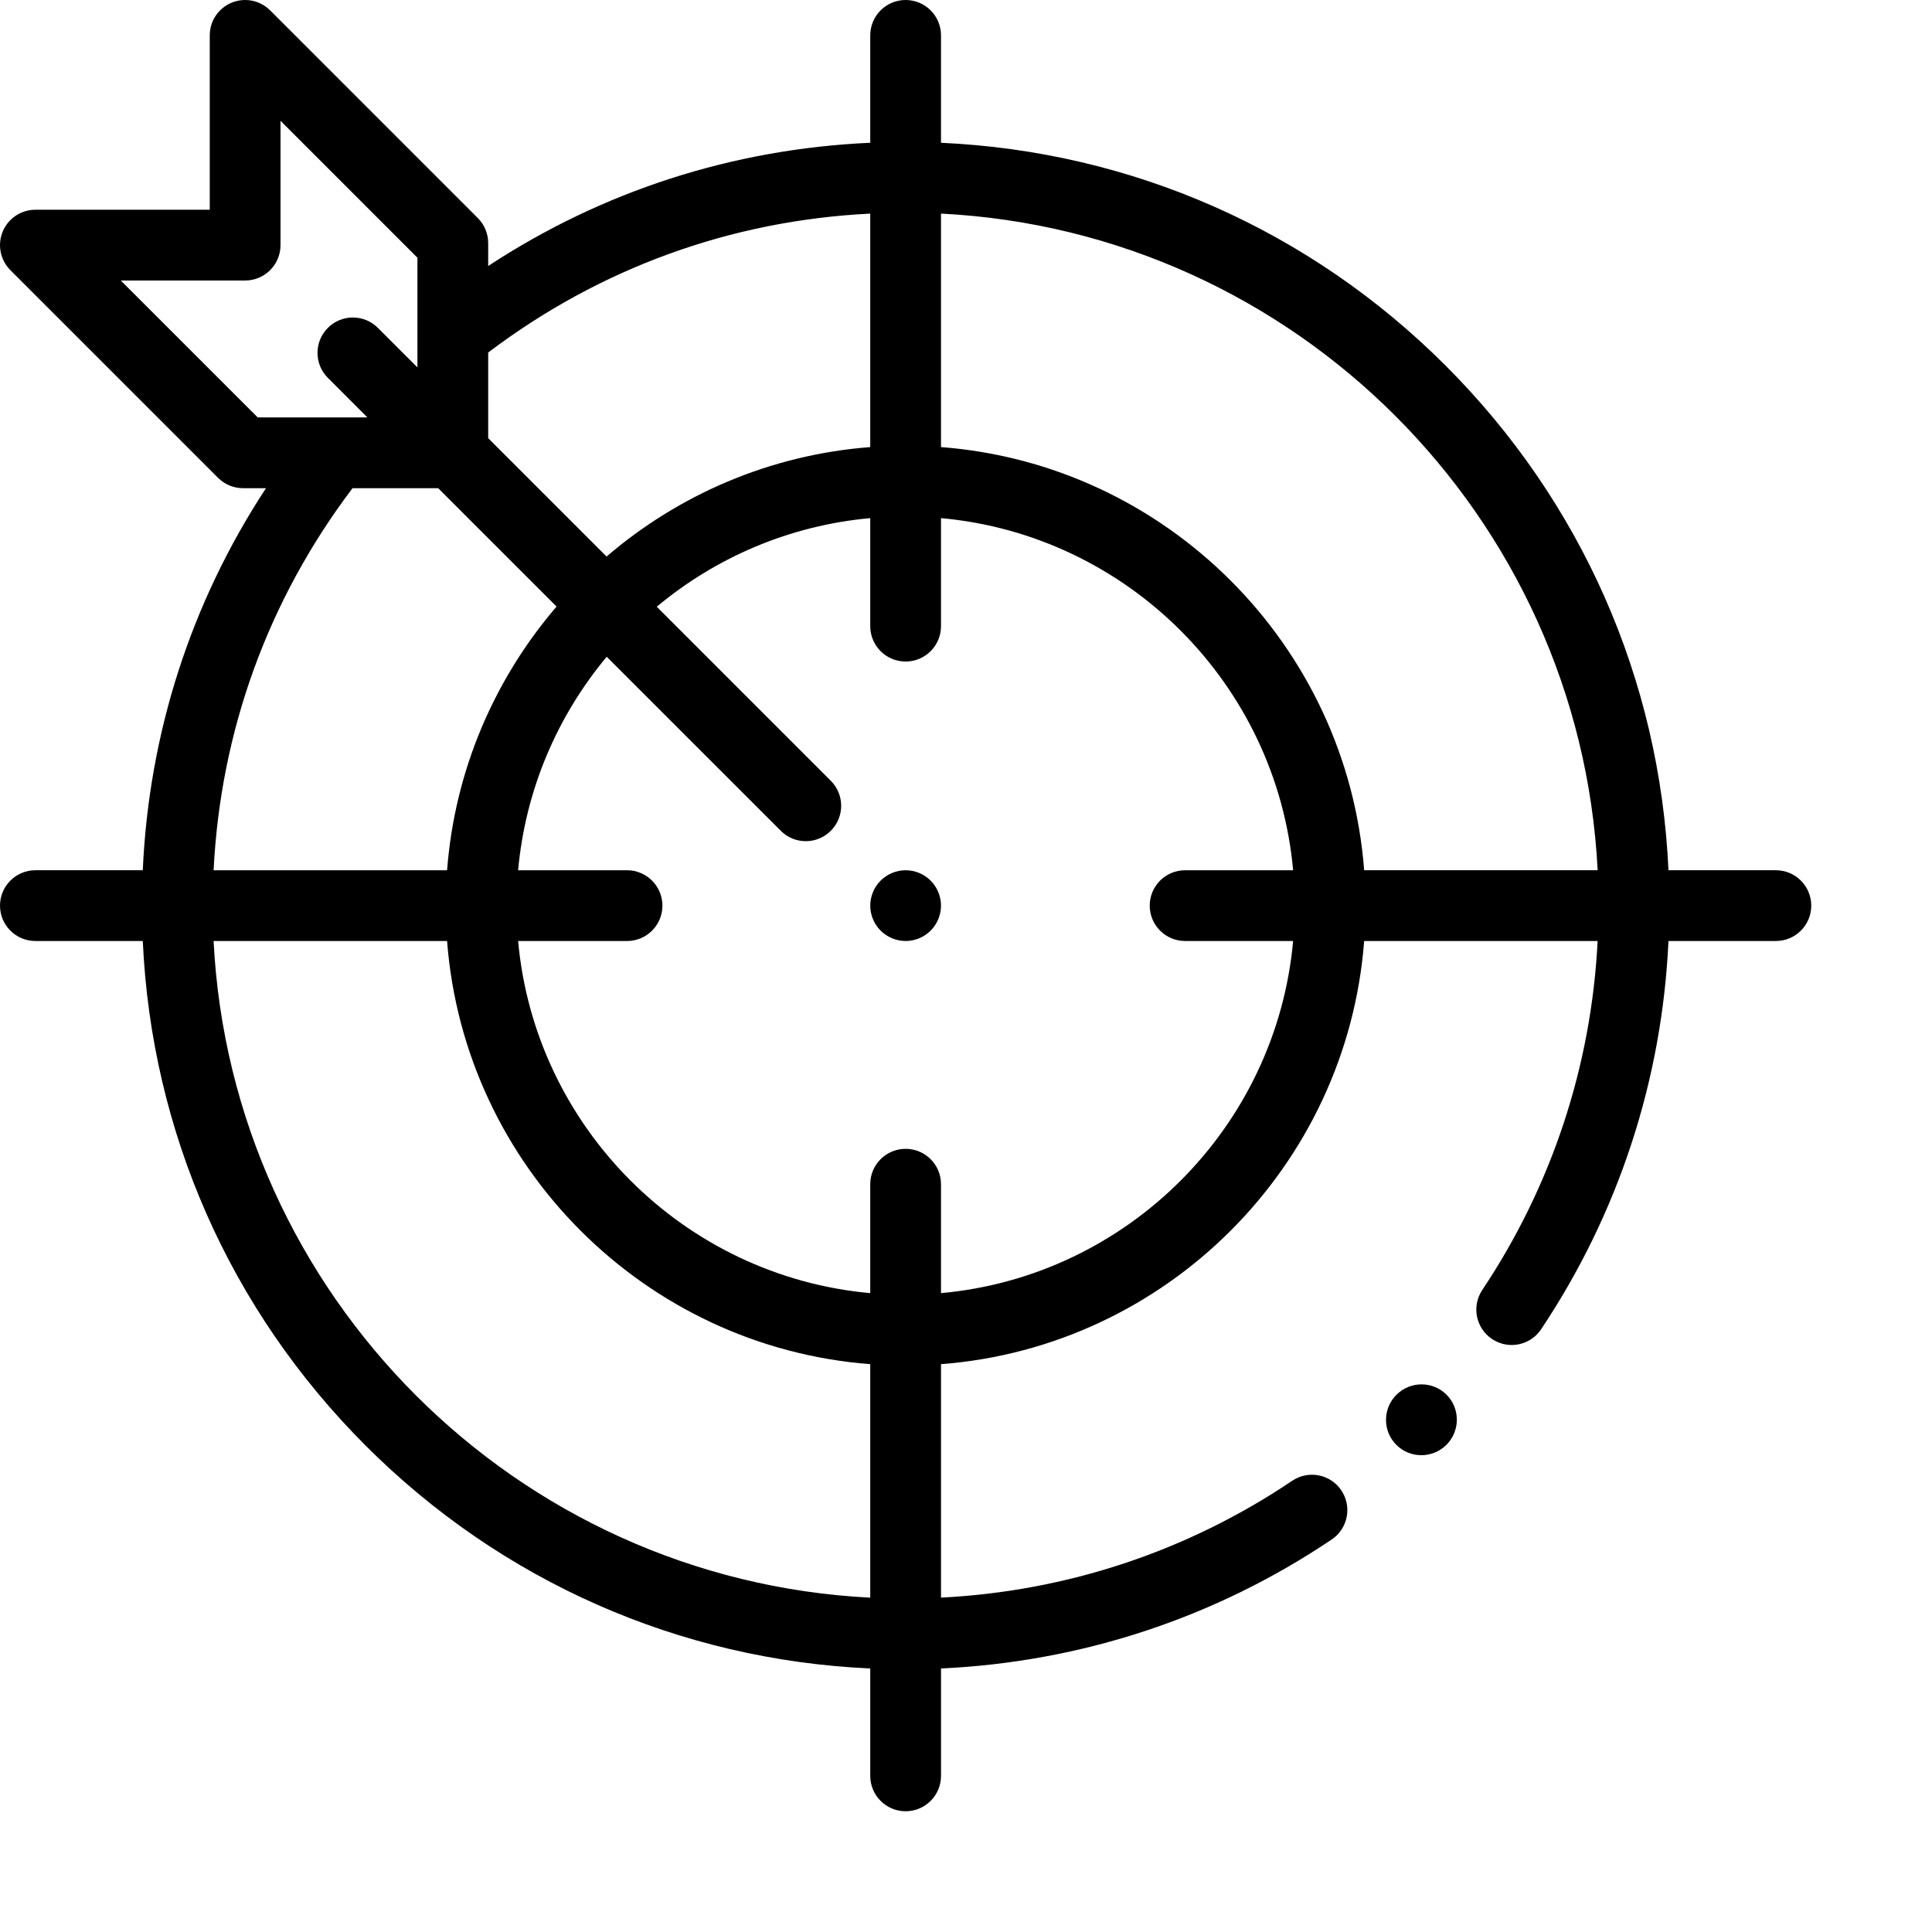 <?xml version="1.0" encoding="UTF-8"?> <svg xmlns="http://www.w3.org/2000/svg" xmlns:xlink="http://www.w3.org/1999/xlink" xmlns:svgjs="http://svgjs.com/svgjs" width="512" height="512" x="0" y="0" viewBox="0 0 682.667 682.667" style="enable-background:new 0 0 512 512" xml:space="preserve"> <g> <path xmlns="http://www.w3.org/2000/svg" d="m493.395 492.867c-4.863 4.887-4.875 12.82.012 17.688 2.434 2.43 5.621 3.633 8.812 3.633 3.215 0 6.434-1.223 8.879-3.676.02-.012.035-.035.055-.051 4.848-4.91 4.828-12.84-.066-17.691-4.898-4.855-12.828-4.797-17.691.098zm0 0" fill="#000000" data-original="#000000"></path> <path xmlns="http://www.w3.org/2000/svg" d="m627.5 307.5h-37.949c-3.059-67.383-30.738-130.297-78.746-178.305-48.008-48.008-110.922-75.688-178.305-78.746v-37.949c0-6.906-5.594-12.5-12.5-12.5s-12.5 5.594-12.5 12.5v37.945c-48.602 2.176-94.652 17.059-135 43.543v-8.105c0-3.312-1.32-6.492-3.664-8.836l-73.383-73.383c-3.574-3.574-8.949-4.645-13.621-2.711-4.668 1.934-7.715 6.488-7.715 11.547v61.617h-61.617c-5.059 0-9.613 3.047-11.547 7.715-1.934 4.672-.863 10.047 2.711 13.621l73.383 73.383c2.344 2.344 5.523 3.664 8.836 3.664h8.102c-26.477 40.355-41.359 86.426-43.539 135h-37.945c-6.906 0-12.5 5.594-12.5 12.5s5.594 12.5 12.5 12.5h37.949c3.059 67.383 30.738 130.297 78.746 178.305 48.008 48.008 110.922 75.695 178.305 78.746v37.949c0 6.906 5.594 12.5 12.5 12.5s12.5-5.594 12.5-12.5v-37.953c49.457-2.262 96.953-17.898 138.062-45.582 5.727-3.855 7.242-11.625 3.383-17.355-3.852-5.727-11.625-7.238-17.348-3.383-36.969 24.898-79.637 39.055-124.098 41.289v-82.492c79.656-6.09 143.438-69.867 149.523-149.523h82.492c-2.219 44.133-16.195 86.523-40.758 123.305-3.832 5.742-2.289 13.5 3.453 17.336 2.133 1.426 4.547 2.109 6.934 2.109 4.035 0 7.996-1.953 10.406-5.559 27.316-40.906 42.75-88.098 44.996-137.191h37.953c6.906 0 12.5-5.594 12.5-12.5s-5.594-12.5-12.5-12.5zm-62.973 0h-82.504c-6.086-79.656-69.867-143.434-149.523-149.523v-82.504c125.078 6.324 225.703 106.949 232.027 232.027zm-257.027-232.023v82.5c-35.426 2.707-67.703 16.828-93.168 38.672l-41.832-41.828v-30.258c39.406-29.828 85.738-46.652 135-49.086zm-264.82 23.641h43.938c6.902 0 12.5-5.598 12.5-12.5v-43.938l48.383 48.383v38.762l-13.977-13.973c-4.883-4.883-12.789-4.883-17.672 0-4.883 4.883-4.883 12.789 0 17.672l13.973 13.977h-38.762zm81.883 73.383h30.262l41.832 41.832c-21.852 25.469-35.973 57.742-38.68 93.168h-82.5c2.438-49.234 19.266-95.59 49.086-135zm-49.09 160h82.504c6.09 79.656 69.867 143.438 149.523 149.523v82.504c-125.078-6.324-225.703-106.949-232.027-232.027zm257.027 124.422v-38.488c0-6.902-5.594-12.5-12.5-12.5s-12.5 5.598-12.5 12.5v38.488c-65.863-5.961-118.461-58.559-124.422-124.422h38.488c6.902 0 12.5-5.594 12.5-12.5s-5.598-12.5-12.5-12.5h-38.488c2.582-28.539 13.918-54.594 31.305-75.438l61.508 61.5c2.434 2.445 5.637 3.664 8.836 3.664 3.199 0 6.398-1.219 8.836-3.664 4.883-4.883 4.883-12.797 0-17.68l-61.5-61.5c20.844-17.387 46.898-28.723 75.438-31.305v38.172c0 6.906 5.594 12.5 12.5 12.5s12.5-5.594 12.5-12.5v-38.172c65.863 5.961 118.461 58.562 124.422 124.422h-38.172c-6.906 0-12.5 5.602-12.5 12.5 0 6.906 5.594 12.5 12.5 12.5h38.172c-5.961 65.863-58.559 118.461-124.422 124.422zm0 0" fill="#000000" data-original="#000000"></path> <path xmlns="http://www.w3.org/2000/svg" d="m320 307.5c-3.285 0-6.516 1.336-8.836 3.664-2.328 2.32-3.664 5.551-3.664 8.836s1.336 6.516 3.664 8.836c2.32 2.328 5.551 3.664 8.836 3.664s6.516-1.336 8.836-3.664c2.328-2.32 3.664-5.551 3.664-8.836s-1.336-6.516-3.664-8.836c-2.32-2.328-5.551-3.664-8.836-3.664zm0 0" fill="#000000" data-original="#000000"></path> </g> </svg> 